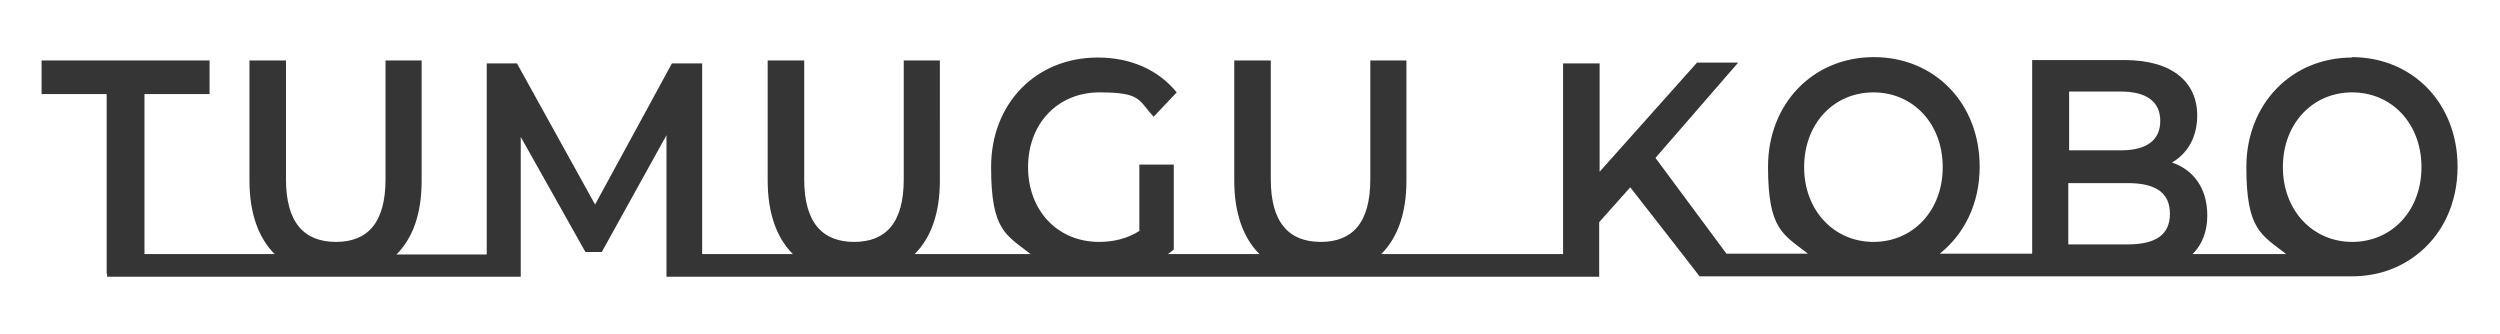 <?xml version="1.0" encoding="UTF-8"?>
<svg id="_レイヤー_1" xmlns="http://www.w3.org/2000/svg" version="1.1" viewBox="0 0 595.3 79.6">
  <!-- Generator: Adobe Illustrator 29.4.0, SVG Export Plug-In . SVG Version: 2.1.0 Build 152)  -->
  <defs>
    <style>
      .st0 {
        fill: #353535;
      }
    </style>
  </defs>
  <path class="st0" d="M560.1,13.7c-14.5,0-25.2,11.1-25.2,26.1s3.6,16.1,9.5,20.7h-22.3c2.3-2.3,3.5-5.4,3.5-9.2,0-6.6-3.4-10.9-8.4-12.6,3.6-2.1,6-5.9,6-11.2,0-8-6-13.2-17.3-13.2h-22v46.1h-22c5.9-4.7,9.5-12,9.5-20.7,0-15.1-10.7-26.1-25.2-26.1s-25.2,11.1-25.2,26.1,3.6,16.1,9.5,20.7h-19.4l-16.9-22.8,19.7-22.7h-9.8l-23.2,26V15.1h-8.7v45.4h-43.3c3.9-3.9,6-9.7,6-17.5V14.4h-8.6v28.3c0,10.4-4.3,14.9-11.8,14.9s-11.9-4.5-11.9-14.9V14.4h-8.7v28.6c0,7.7,2.1,13.6,6,17.5h-21.8c.5-.4,1-.7,1.4-1.1v-20.2h-8.2v15.8c-3,1.9-6.3,2.6-9.6,2.6-9.9,0-16.9-7.5-16.9-17.8s7-17.8,17-17.8,9.2,1.8,12.9,5.8l5.5-5.8c-4.4-5.4-11-8.3-18.8-8.3-14.7,0-25.4,10.9-25.4,26.1s3.6,16.1,9.4,20.7h-27.6c3.9-3.9,6-9.7,6-17.5V14.4h-8.6v28.3c0,10.4-4.3,14.9-11.8,14.9s-11.9-4.5-11.9-14.9V14.4h-8.7v28.6c0,7.7,2.1,13.6,6,17.5h-21.6V15.1h-7.2l-18.3,33.6-18.6-33.6h-7.2v45.5h-21.5c3.9-3.9,6-9.7,6-17.5V14.4h-8.6v28.3c0,10.4-4.3,14.9-11.8,14.9s-11.9-4.5-11.9-14.9V14.4h-8.7v28.6c0,7.7,2.1,13.6,6,17.5h-31V22.4h15.5v-8H9.9v8h15.5v42.8h.1v.7h98.5v-33.3l15.4,27.4h3.9l15.4-27.8v33.7h222.6-.7.2v-13l7.4-8.3,12.4,15.9,4.1,5.3h155.3c5.9,0,11.1-1.8,15.3-5,6.1-4.6,9.9-12.1,9.9-21.1,0-15.1-10.7-26.1-25.2-26.1h0ZM446.1,57.6c-9.4,0-16.5-7.5-16.5-17.8s7-17.8,16.5-17.8,16.5,7.5,16.5,17.8-7,17.8-16.5,17.8ZM492.7,21.8h12.3c6,0,9.4,2.3,9.4,7s-3.4,7-9.4,7h-12.3v-14h0ZM506.6,58.2h-14.1v-14.6h14.1c6.6,0,10.1,2.2,10.1,7.3s-3.5,7.3-10.1,7.3ZM560.1,57.6c-9.4,0-16.5-7.5-16.5-17.8s7-17.8,16.5-17.8,16.5,7.5,16.5,17.8-7,17.8-16.5,17.8Z"/>
</svg>